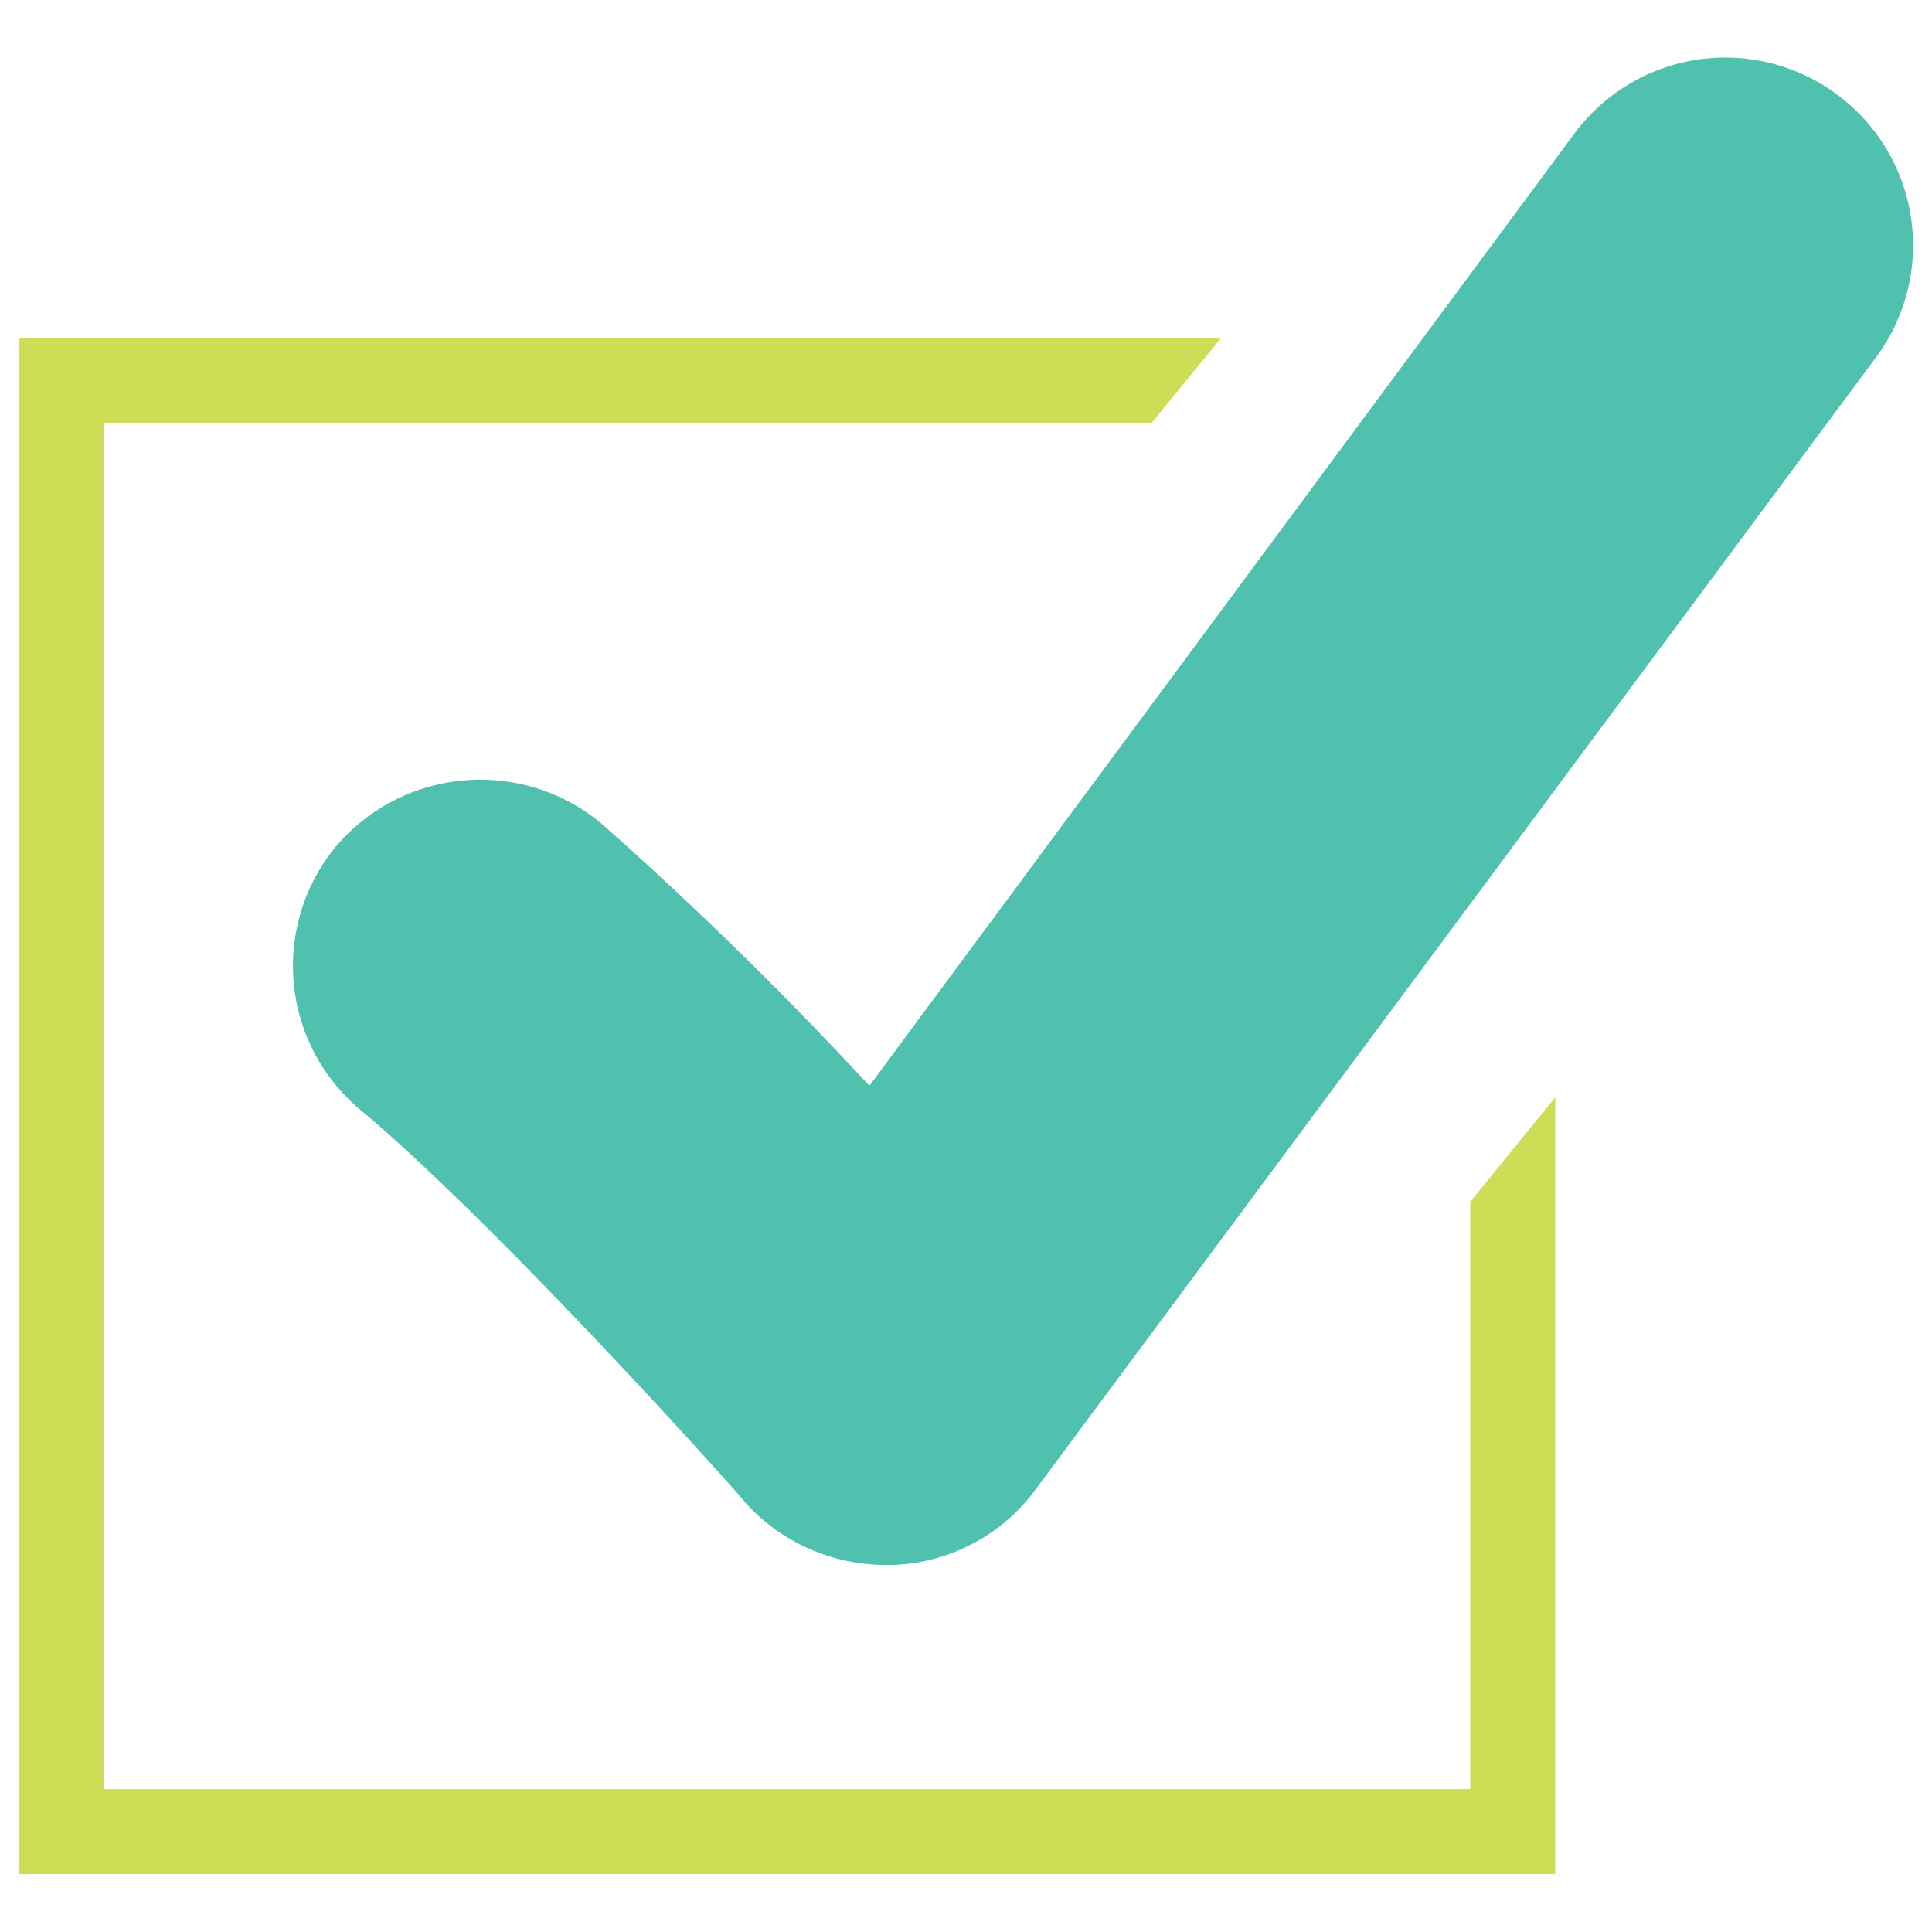 <svg id="Layer_1" data-name="Layer 1" xmlns="http://www.w3.org/2000/svg" viewBox="0 0 100 100" width="100px"><defs><style>.cls-1{fill:#50c0af;}.cls-2{fill:#cddd56;}</style></defs><path class="cls-1" d="M45.8,81a9.8,9.8,0,0,1-7.2-3.2c-.1-.2-12.8-14.4-20-20.4a9.7,9.7,0,0,1-1.2-13.6,9.8,9.8,0,0,1,13.7-1.2A194.4,194.4,0,0,1,45,56.2L81.5,6.9A9.7,9.7,0,1,1,97.1,18.5L53.6,77.1A9.6,9.6,0,0,1,46.3,81Z"/><polygon class="cls-2" points="76.1 62.2 76.1 92.6 5.4 92.6 5.4 21.9 59.6 21.9 63.2 17.5 1 17.5 1 97 80.5 97 80.5 56.8 76.1 62.2"/></svg>